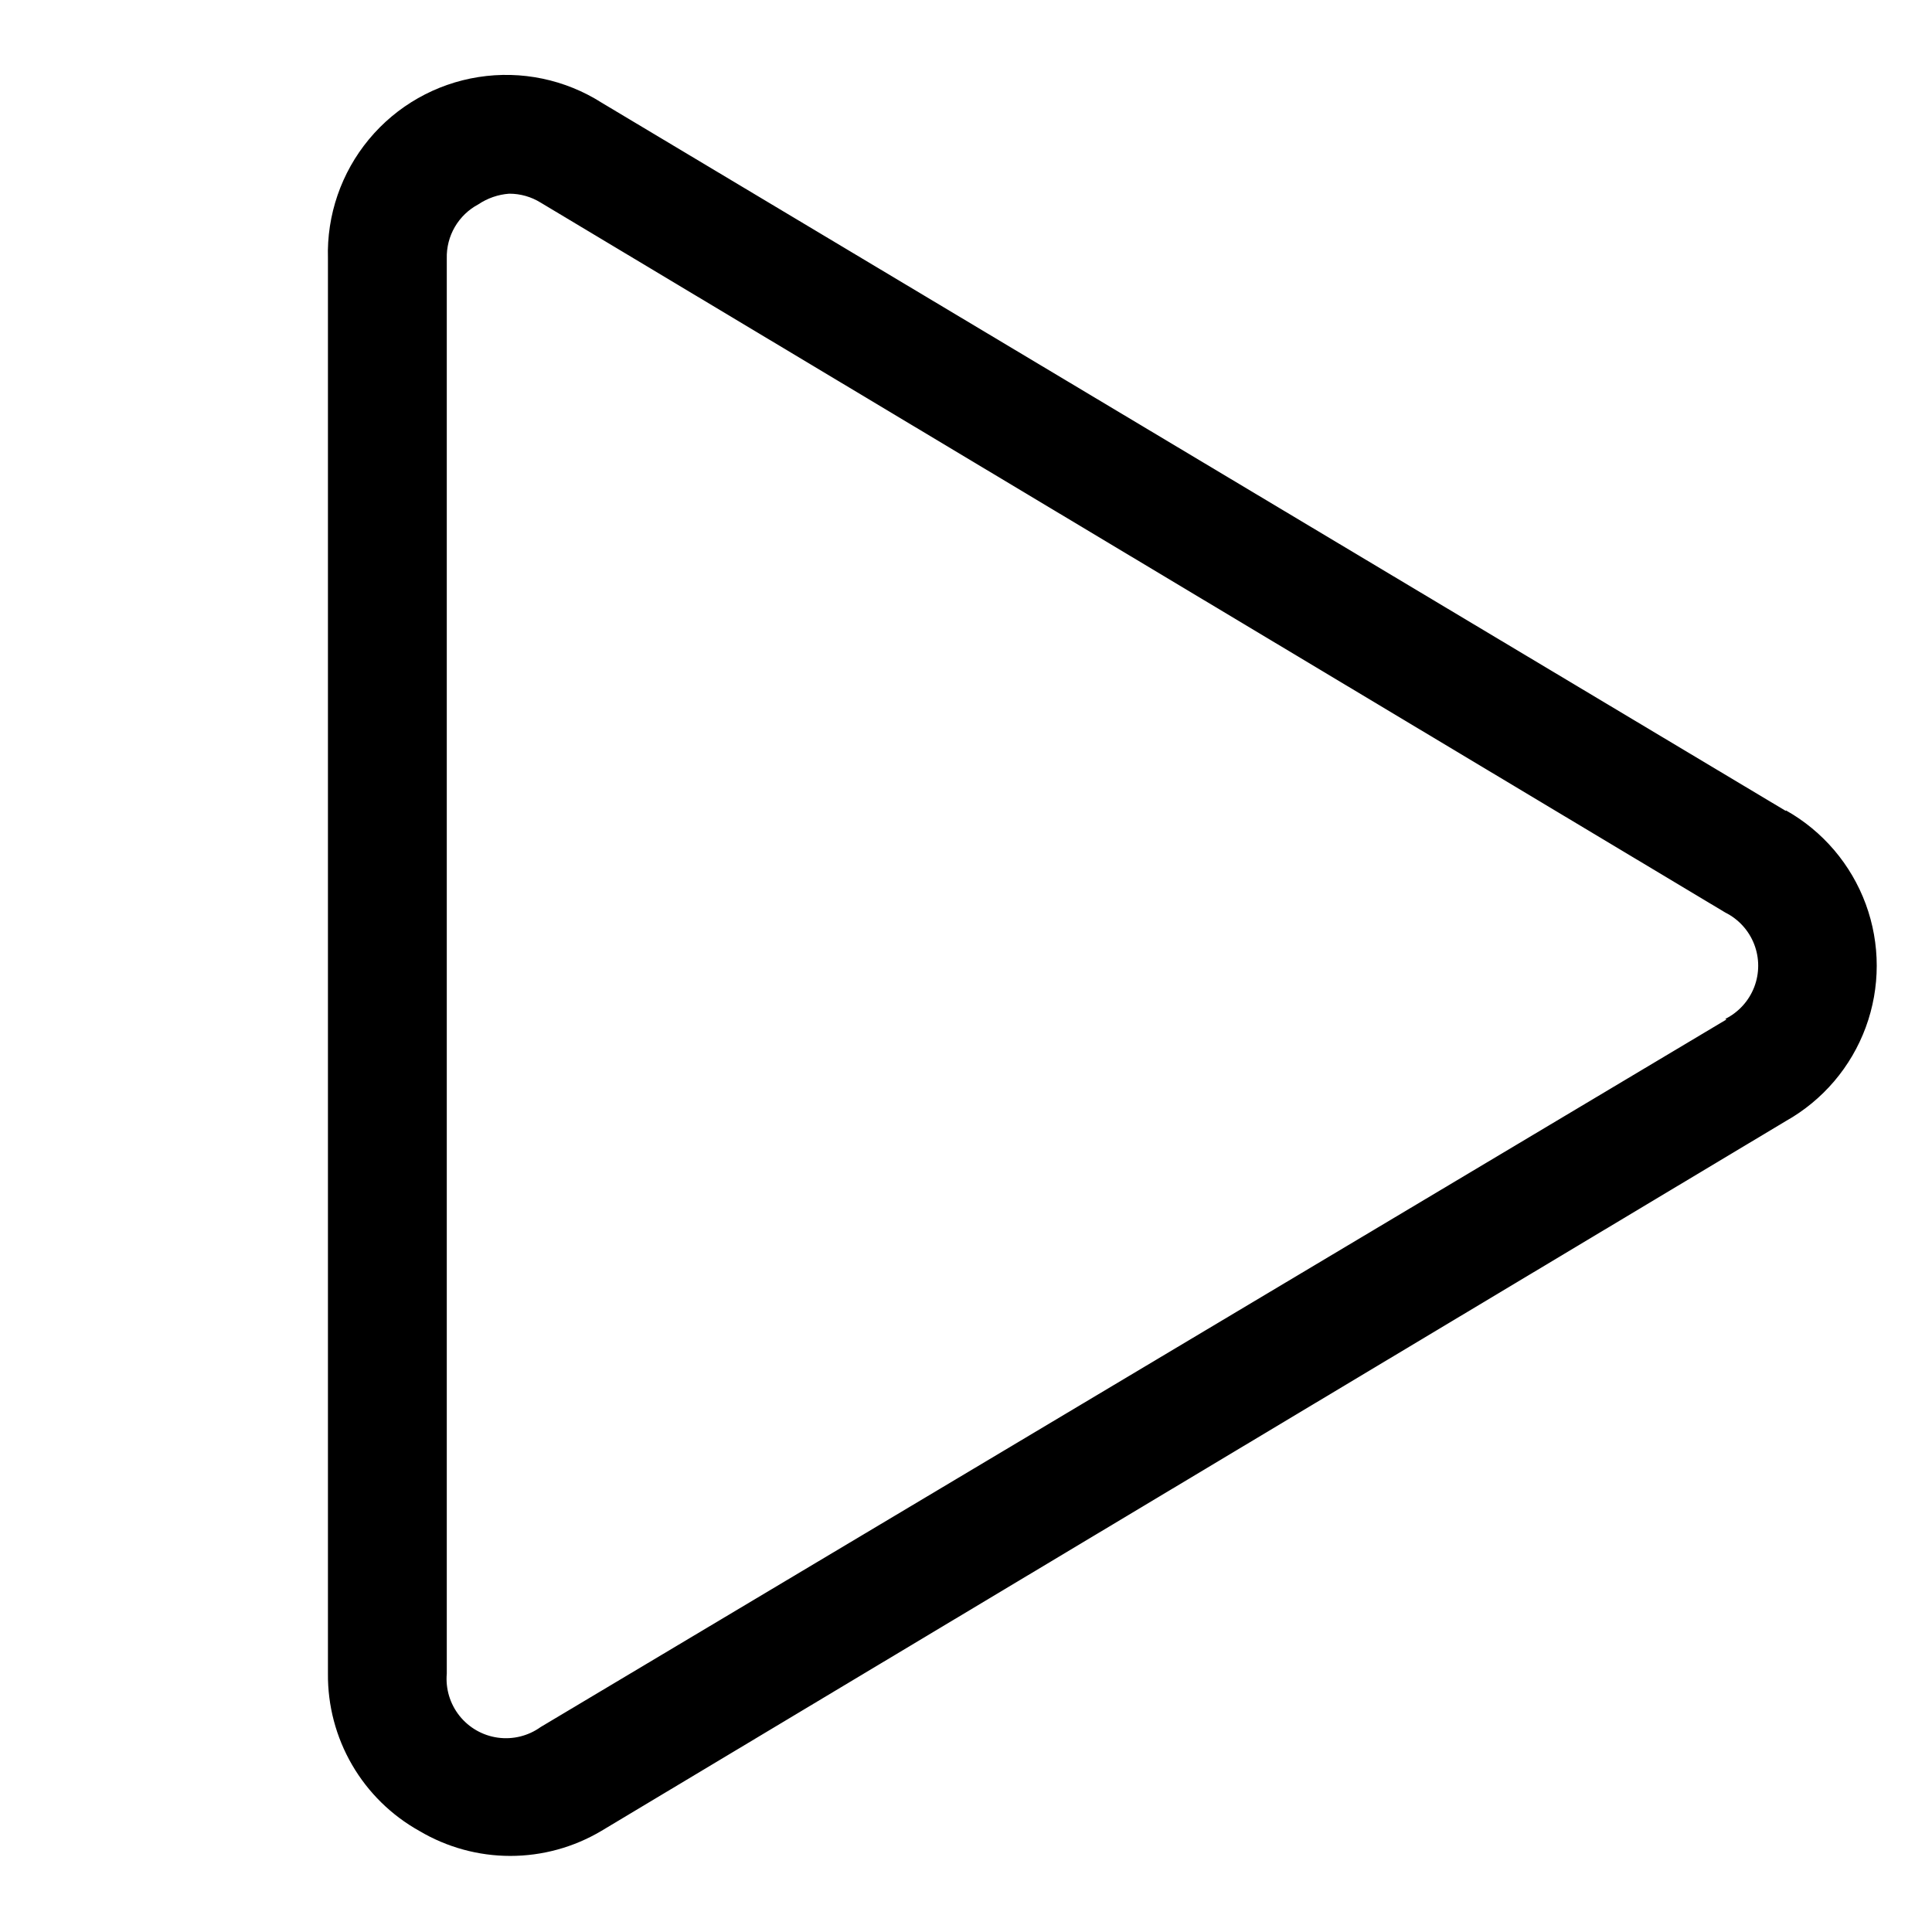 <?xml version="1.0" encoding="UTF-8"?>
<!-- Uploaded to: ICON Repo, www.svgrepo.com, Generator: ICON Repo Mixer Tools -->
<svg fill="#000000" width="800px" height="800px" version="1.1" viewBox="144 144 512 512" xmlns="http://www.w3.org/2000/svg">
 <path d="m617.27 358.91-313.78-187.67c-9.703-6.18-21.324-8.605-32.688-6.82-11.359 1.781-21.684 7.644-29.027 16.496-7.344 8.852-11.207 20.078-10.867 31.574v375.02c-0.082 8.488 2.129 16.848 6.394 24.188 4.266 7.344 10.434 13.398 17.852 17.531 7.293 4.324 15.613 6.606 24.09 6.606 8.477 0 16.797-2.281 24.086-6.606l313.94-188.14c9.789-5.504 17.293-14.312 21.176-24.848 3.879-10.535 3.879-22.109 0-32.645-3.883-10.535-11.387-19.348-21.176-24.848zm-15.742 55.262-314.25 187.51c-3.281 2.359-7.344 3.367-11.348 2.812-4.004-0.551-7.641-2.625-10.16-5.785-2.516-3.16-3.723-7.172-3.367-11.195v-375.02c-0.078-2.93 0.66-5.82 2.133-8.352 1.477-2.531 3.625-4.602 6.211-5.977 2.438-1.641 5.258-2.621 8.188-2.836 2.949-0.008 5.84 0.809 8.344 2.363l313.94 188.14c3.512 1.75 6.242 4.746 7.66 8.406 1.414 3.656 1.414 7.715 0 11.371-1.418 3.656-4.148 6.656-7.66 8.406z"/>
</svg>